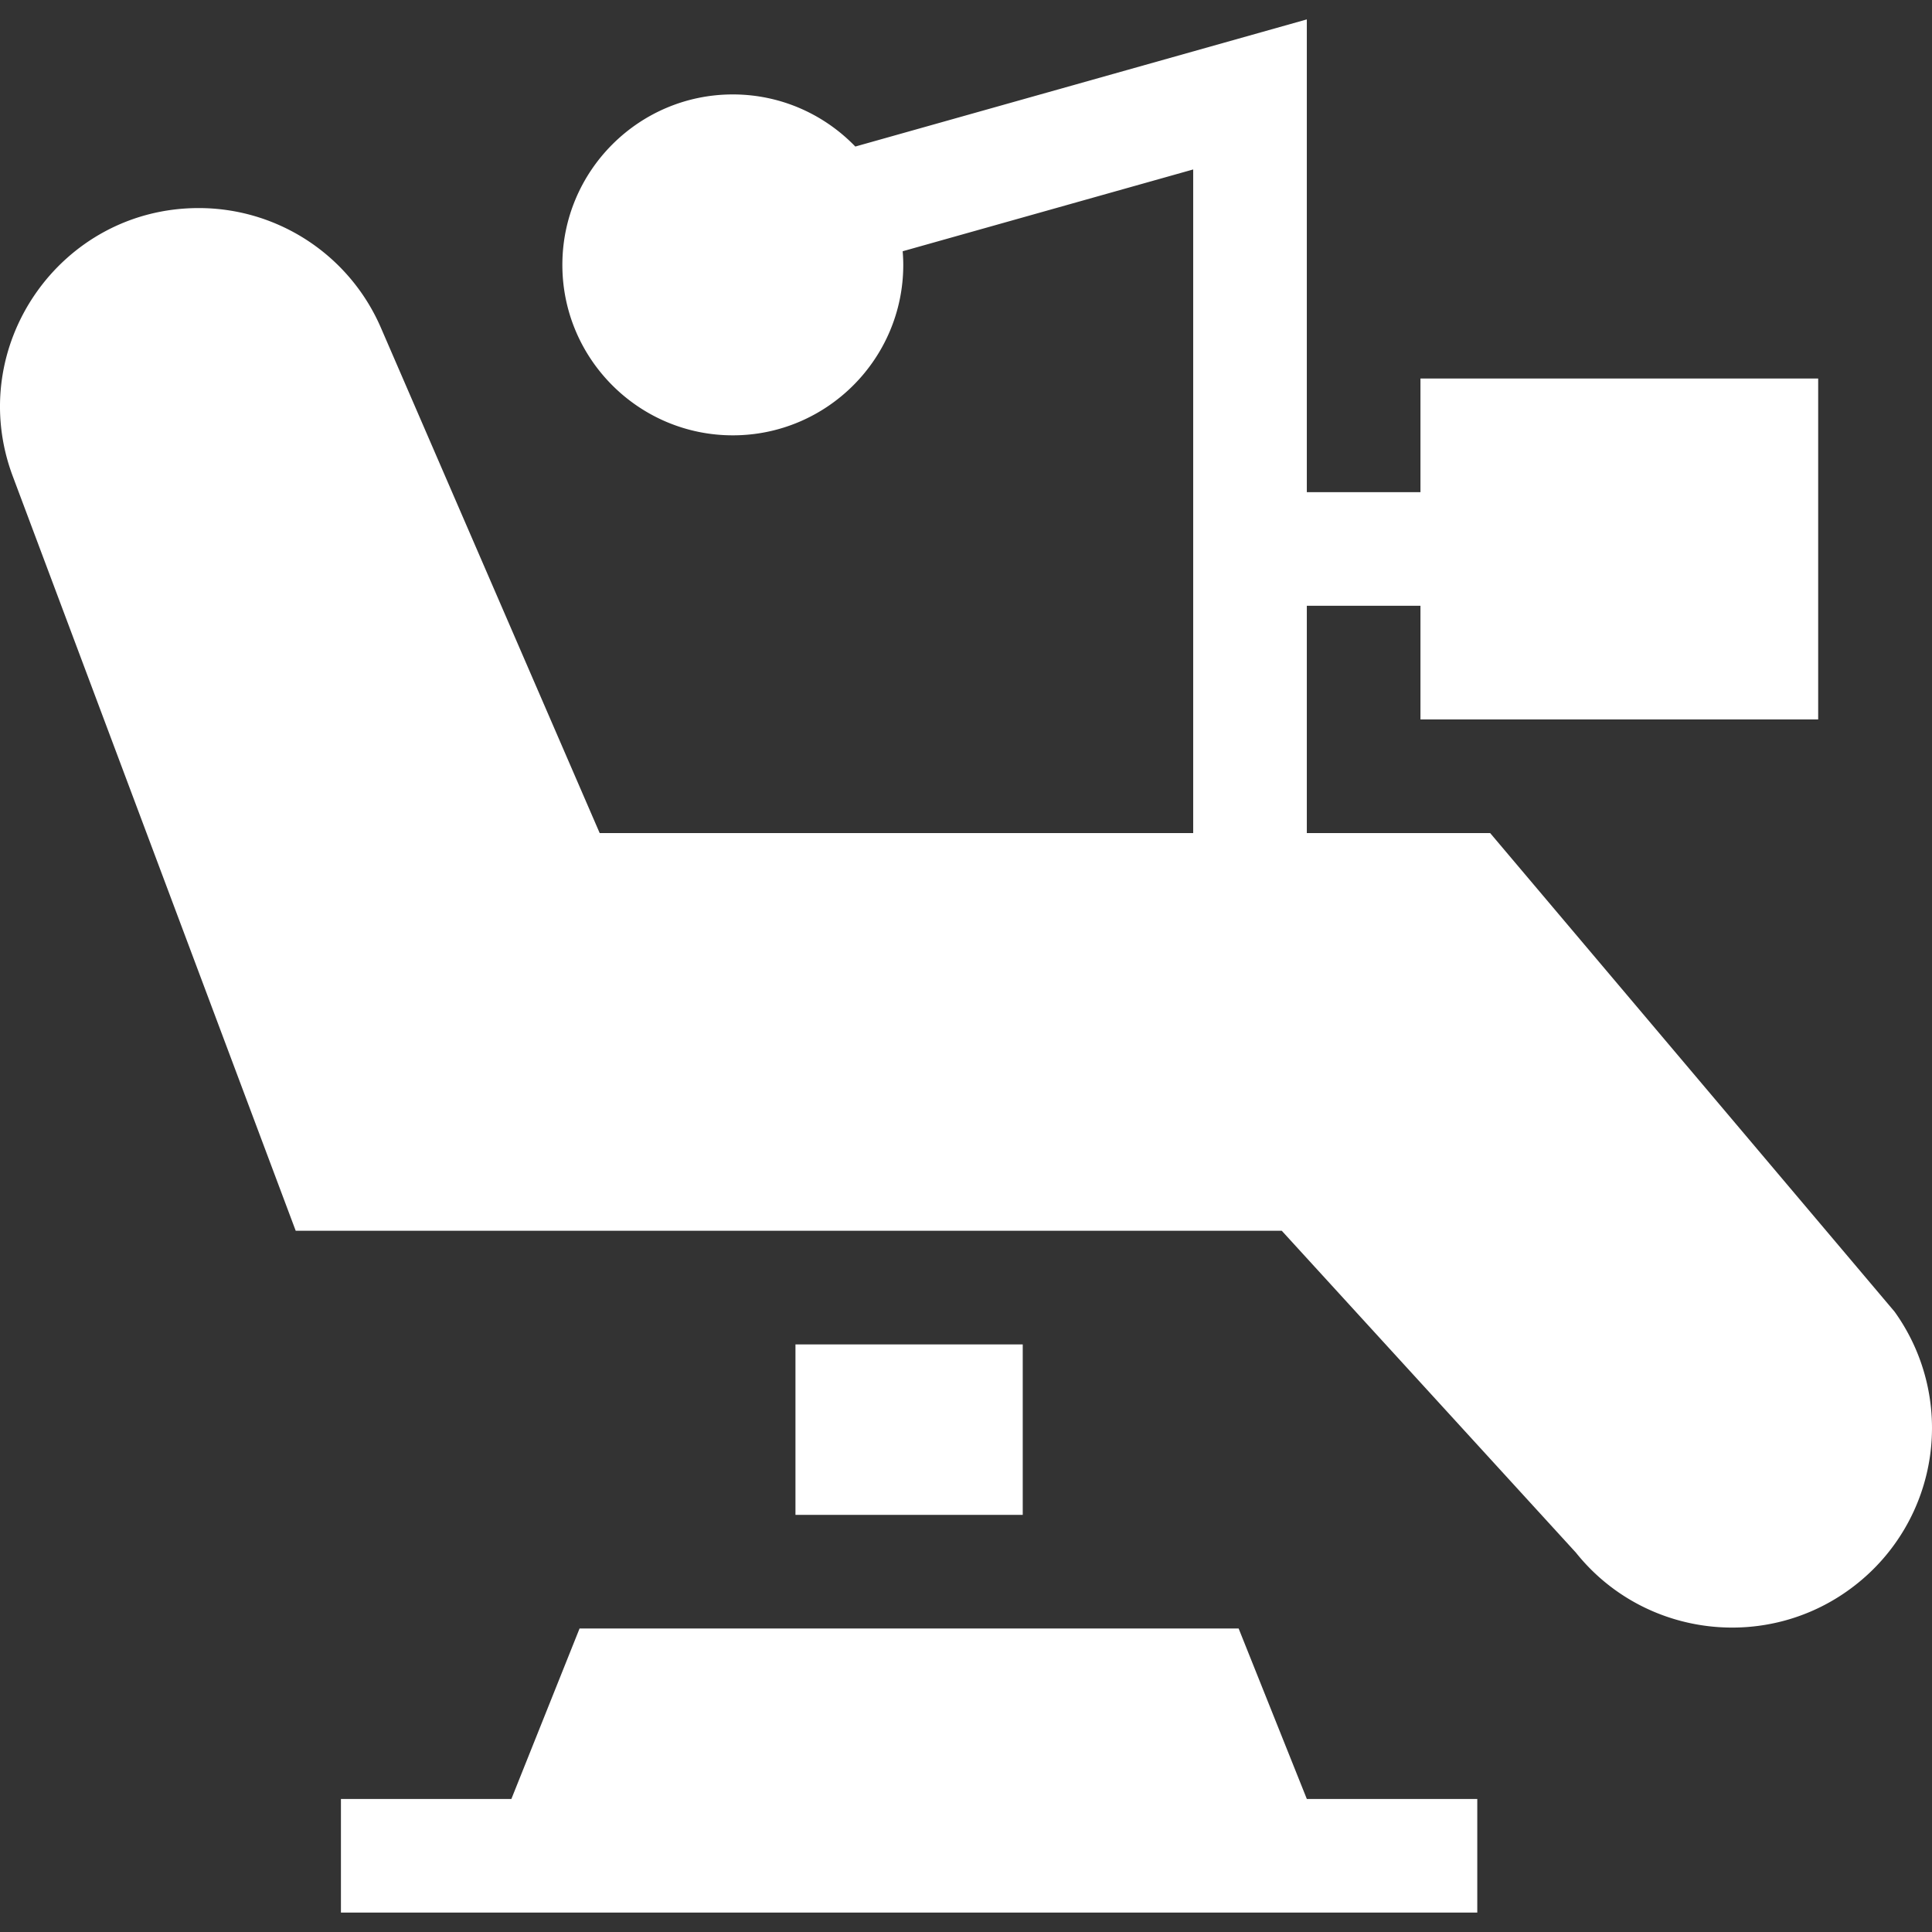 <svg xmlns="http://www.w3.org/2000/svg" version="1.1" xmlns:xlink="http://www.w3.org/1999/xlink" width="512" height="512" x="0" y="0" viewBox="0 0 510.055 510.055" style="enable-background:new 0 0 512 512" xml:space="preserve" class=""><rect x="0" y="0" width="510.055" height="510.055" fill="#333333" stroke="none"/><g><path d="M210.006 354.931h60v45h-60z" fill="#ffffff" opacity="1" data-original="#000000" class=""></path><path d="m500.164 346.277-106.76-126.346h-48.398v-60h30v30h105v-90h-105v30h-30V5.124L225.807 38.688c-8.188-8.473-19.656-13.757-32.341-13.757-24.813 0-45 20.187-45 45s20.187 45 45 45c24.812 0 45-20.187 45-45 0-1.212-.062-2.409-.157-3.597l76.697-21.596v175.193H158.317L100.557 86.52a52.388 52.388 0 0 0-48.102-31.589c-36.556 0-61.918 36.58-49.077 70.819L78.07 324.931h260.324l77.648 84.961c17.993 22.526 50.891 26.393 73.625 8.684a52.618 52.618 0 0 0 10.497-72.299zM327.006 429.931h-174l-18 45h-45v30h300v-30h-45z" fill="#ffffff" opacity="1" data-original="#000000" class=""></path></g></svg>